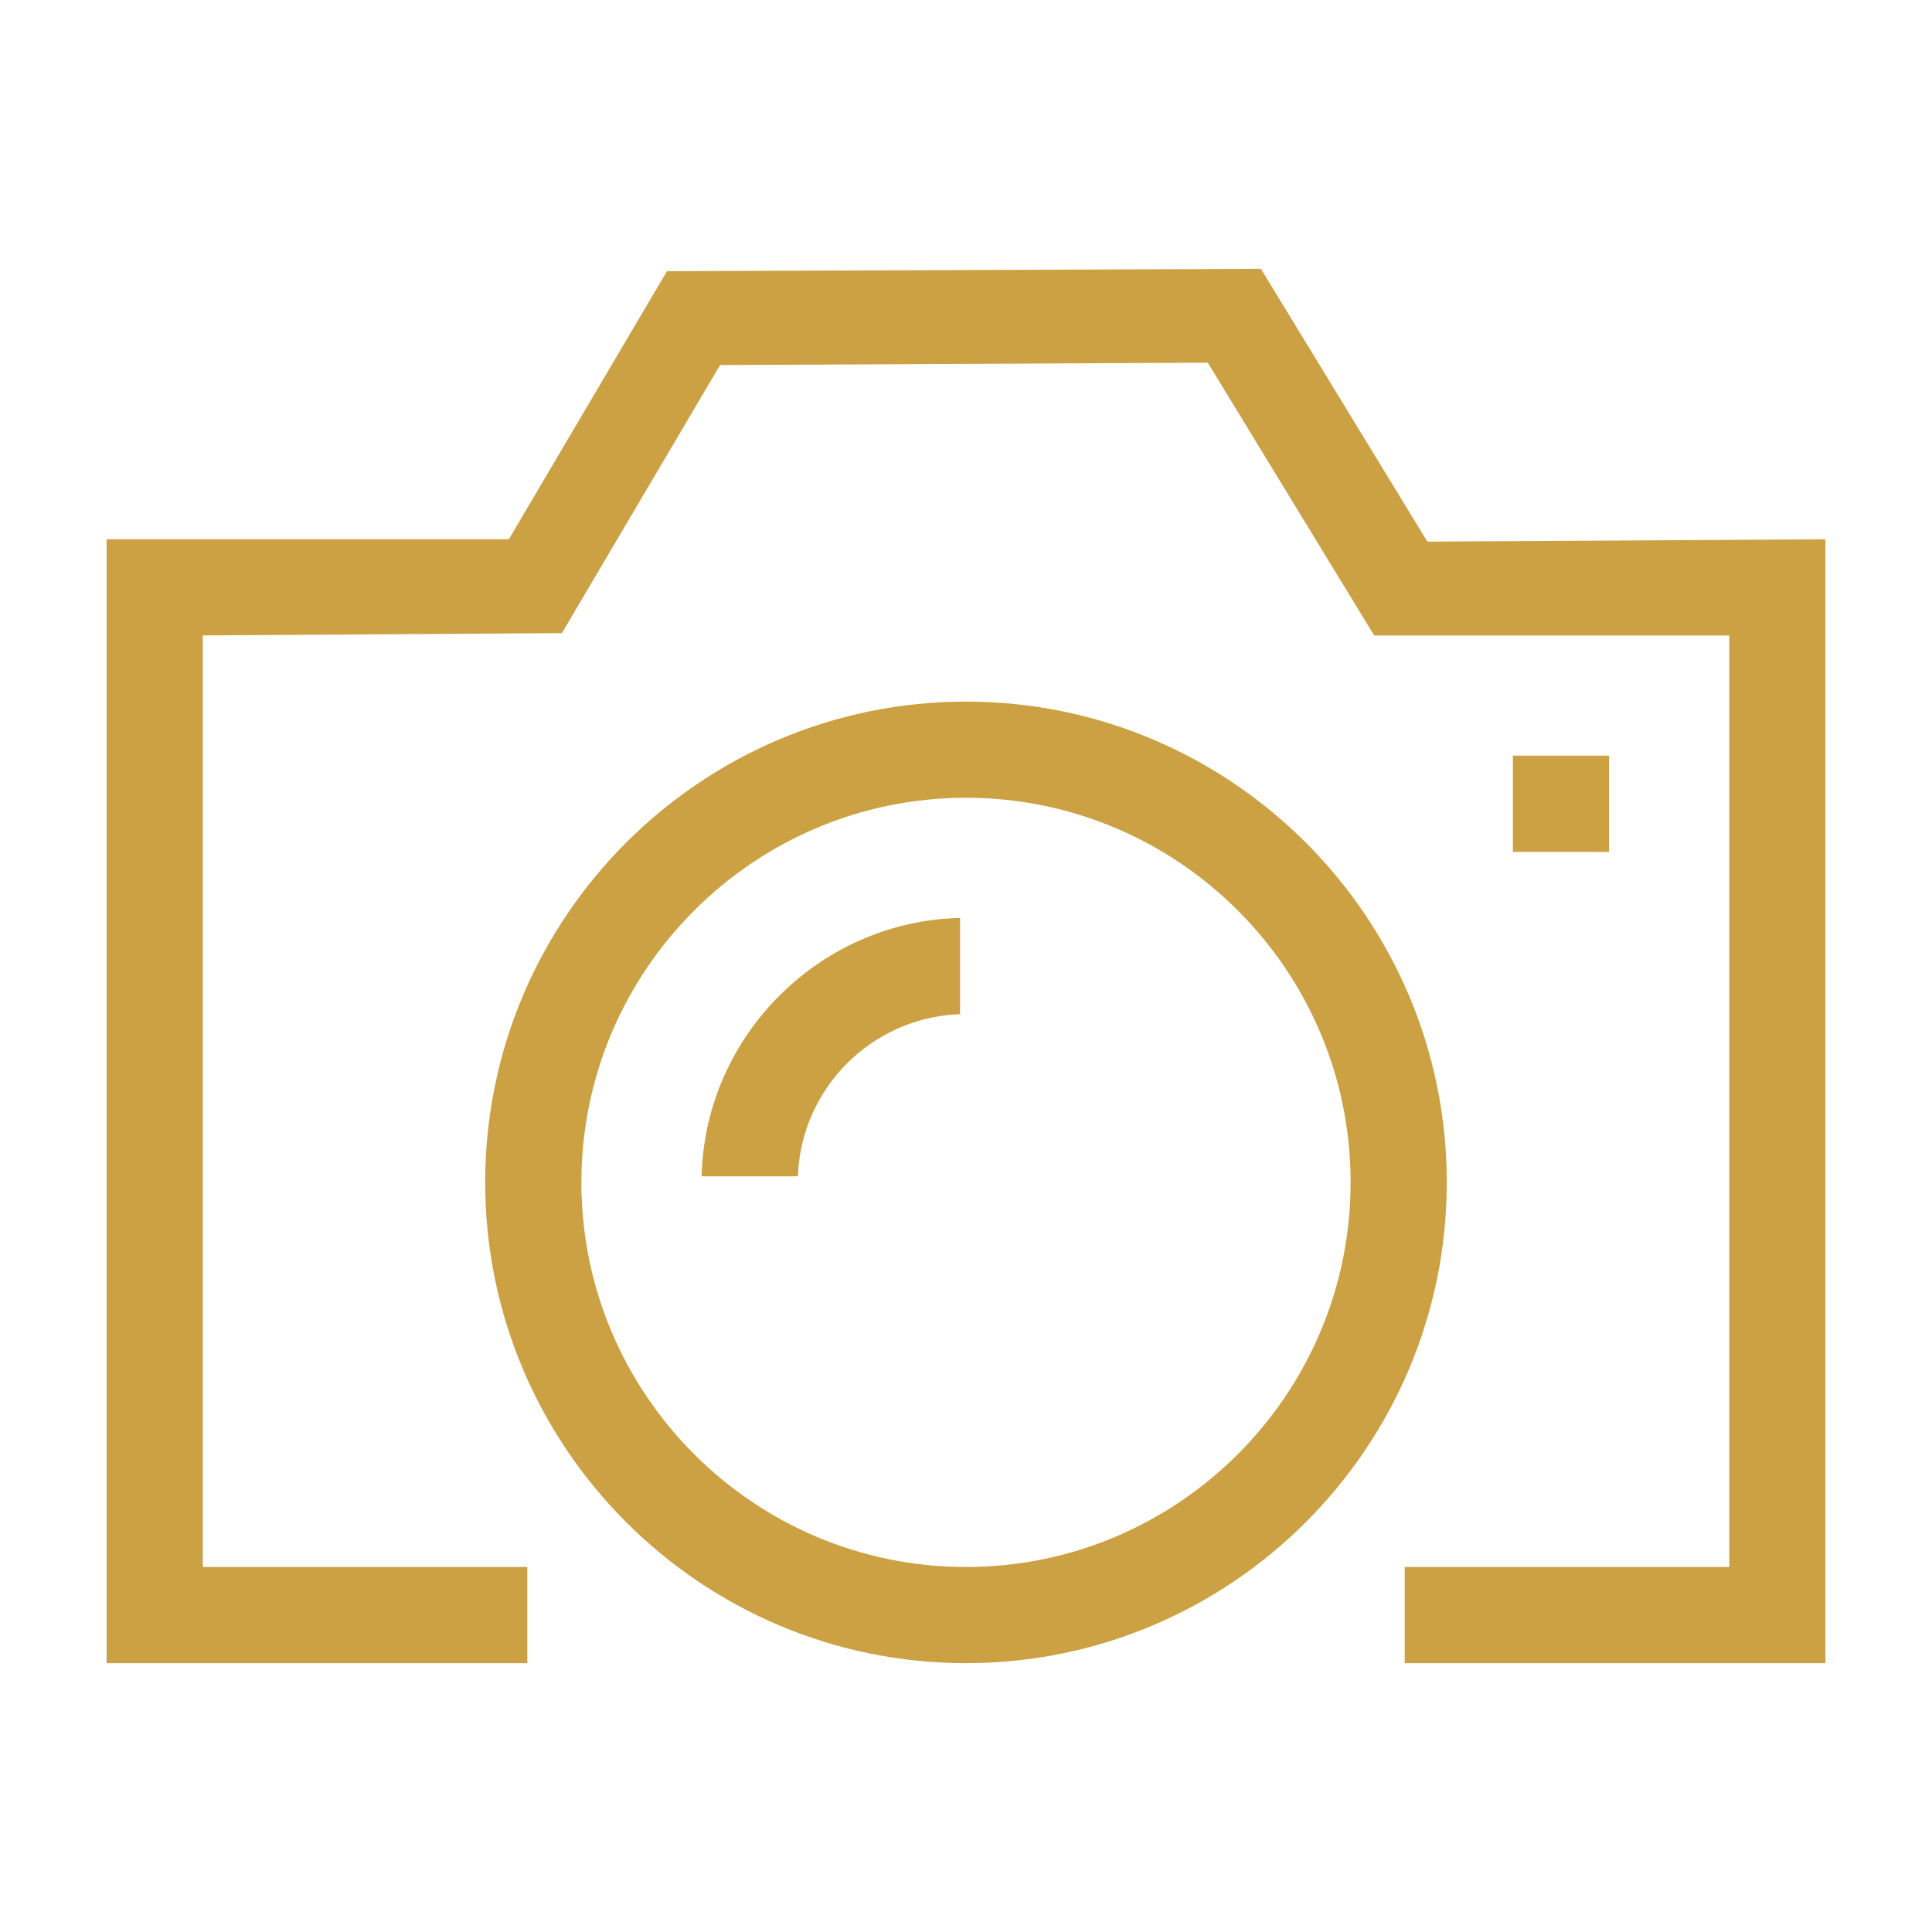 <?xml version="1.0" encoding="utf-8"?>
<!-- Generator: Adobe Illustrator 16.0.0, SVG Export Plug-In . SVG Version: 6.00 Build 0)  -->
<!DOCTYPE svg PUBLIC "-//W3C//DTD SVG 1.1//EN" "http://www.w3.org/Graphics/SVG/1.1/DTD/svg11.dtd">
<svg version="1.1" id="圖層_1" xmlns="http://www.w3.org/2000/svg" xmlns:xlink="http://www.w3.org/1999/xlink" x="0px" y="0px"
	 width="40px" height="40px" viewBox="55 55 40 40" enable-background="new 55 55 40 40" xml:space="preserve">
<title>map</title>
<path display="none" d="M59.951,84.061c-1.008-1.671-1.103-4.651,0.449-6.821l0.635,1.171c-1.07,1.665-0.88,3.893-0.158,5.092
	l1.015,1.687l-0.944,0.521L59.951,84.061z"/>
<polygon display="none" points="74.771,63.142 76.944,61.886 77.493,62.876 75.355,64.112 "/>
<polygon display="none" points="79.052,70.243 81.226,68.986 81.773,69.977 79.637,71.212 "/>
<g>
	<polygon fill="#CCA143" points="84.083,89.434 84.083,87.443 90.803,87.443 90.803,68.157 83.451,68.157 80.006,62.509 
		69.908,62.558 66.634,68.108 59.198,68.156 59.198,87.443 65.917,87.443 65.917,89.434 57.207,89.434 57.207,66.165 65.535,66.165 
		68.809,60.615 81.106,60.566 84.552,66.214 92.793,66.165 92.793,89.434 	"/>
	<path fill="#CCA143" d="M75,89.434c-5.489,0-9.955-4.465-9.955-9.954c0-5.488,4.466-9.954,9.955-9.954s9.954,4.466,9.954,9.954
		C84.954,84.969,80.489,89.434,75,89.434z M75,71.517c-4.391,0-7.963,3.572-7.963,7.963S70.61,87.443,75,87.443
		c4.391,0,7.963-3.573,7.963-7.964S79.392,71.517,75,71.517z"/>
	<rect x="86.323" y="70.645" fill="#CCA143" width="1.99" height="1.992"/>
	<path fill="#CCA143" d="M69.526,79.354l0.004-0.104c0.117-2.823,2.419-5.125,5.243-5.242l0.104-0.004v1.992l-0.094,0.006
		c-1.75,0.108-3.151,1.509-3.259,3.258l-0.005,0.094H69.526z"/>
</g>
</svg>
